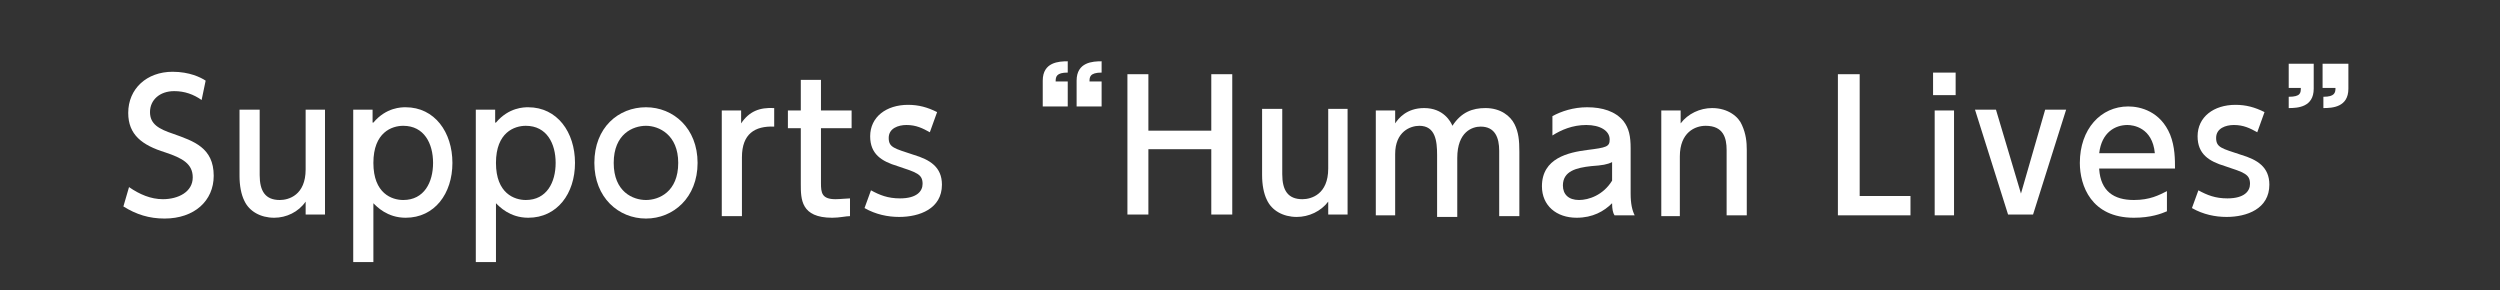 <?xml version="1.0" encoding="utf-8"?>
<!-- Generator: Adobe Illustrator 18.1.1, SVG Export Plug-In . SVG Version: 6.00 Build 0)  -->
<!DOCTYPE svg PUBLIC "-//W3C//DTD SVG 1.1//EN" "http://www.w3.org/Graphics/SVG/1.1/DTD/svg11.dtd">
<svg version="1.1" id="レイヤー_1" xmlns="http://www.w3.org/2000/svg" xmlns:xlink="http://www.w3.org/1999/xlink" x="0px"
	 y="0px" viewBox="0 0 310 36" style="enable-background:new 0 0 310 36;" xml:space="preserve">
<rect x="0" y="0" width="310" height="36" fill="#333333" stroke="none"/>
<g>
	<g>
		<path style="fill:#FFFFFF;" d="M25,12.4c-1-0.7-2.1-1.1-3.4-1.1c-1.8,0-3,1.1-3,2.6c0,1.5,1.1,2.1,2.9,2.7c2.5,0.9,5,1.7,5,5.2
			c0,3.1-2.4,5.3-6.1,5.3c-1.9,0-3.5-0.5-5.1-1.5l0.7-2.4c1.3,0.9,2.7,1.5,4.2,1.5c1.9,0,3.7-0.9,3.7-2.7c0-1.7-1.3-2.4-3.4-3.1
			c-2.9-0.9-4.6-2.2-4.6-4.9c0-3,2.3-5.1,5.5-5.1c2.1,0,3.5,0.7,4.1,1.1L25,12.4z"/>
		<path style="fill:#FFFFFF;" d="M40.3,13.6v13h-2.4v-1.6C37,26.3,35.5,27,34,27c-1.7,0-3.1-0.8-3.7-2.1c-0.4-0.8-0.6-1.9-0.6-3.1
			v-8.2h2.5v8.1c0,2,0.7,3.1,2.5,3.1c1.1,0,3.2-0.6,3.2-3.8v-7.4H40.3z"/>
		<path style="fill:#FFFFFF;" d="M46.3,15.2c1.6-1.9,3.5-1.9,4-1.9c3.6,0,5.8,3.1,5.8,6.9S53.9,27,50.3,27c-2.3,0-3.6-1.4-4-1.8v7.3
			h-2.5V13.6h2.4V15.2z M50,24.8c2.6,0,3.7-2.2,3.7-4.6s-1.1-4.6-3.7-4.6c-1.4,0-3.7,0.8-3.7,4.6S48.6,24.8,50,24.8z"/>
		<path style="fill:#FFFFFF;" d="M61.5,15.2c1.6-1.9,3.5-1.9,4-1.9c3.6,0,5.8,3.1,5.8,6.9S69.1,27,65.5,27c-2.3,0-3.6-1.4-4-1.8v7.3
			h-2.5V13.6h2.4V15.2z M65.2,24.8c2.6,0,3.7-2.2,3.7-4.6s-1.1-4.6-3.7-4.6c-1.4,0-3.7,0.8-3.7,4.6S63.8,24.8,65.2,24.8z"/>
		<path style="fill:#FFFFFF;" d="M80.1,13.3c3.4,0,6.4,2.6,6.4,6.9c0,4.3-3,6.9-6.4,6.9c-3.4,0-6.4-2.6-6.4-6.9
			C73.7,15.8,76.7,13.3,80.1,13.3z M80.1,24.8c1.6,0,4-1,4-4.6c0-3.5-2.4-4.6-4-4.6c-1.6,0-4,1-4,4.6S78.5,24.8,80.1,24.8z"/>
		<path style="fill:#FFFFFF;" d="M89.5,26.7v-13h2.4v1.6c1-1.5,2.3-2,4.1-1.9v2.3c-2.4-0.1-4,0.9-4,3.8v7.3H89.5z"/>
		<path style="fill:#FFFFFF;" d="M99.3,9.9h2.5v3.8h3.8v2.2h-3.8v6.8c0,1.2,0.1,2,1.8,2c0.6,0,1.4-0.1,1.8-0.1v2.2
			c-0.5,0-1.3,0.2-2.2,0.2c-3.9,0-3.9-2.3-3.9-4.2v-6.9h-1.6v-2.2h1.6V9.9z"/>
		<path style="fill:#FFFFFF;" d="M115.3,16.4c-0.9-0.5-1.7-0.9-2.9-0.9c-1,0-2.2,0.4-2.2,1.6c0,1.2,0.7,1.3,3.1,2.1
			c2,0.6,3.5,1.5,3.5,3.7c0,3-2.8,4-5.3,4c-1.4,0-2.9-0.3-4.3-1.1l0.8-2.2c1.1,0.6,2.1,1,3.6,1c2.1,0,2.8-0.9,2.8-1.8
			c0-1.2-0.7-1.4-3.1-2.2c-2-0.6-3.4-1.5-3.4-3.7c0-2.4,2-3.9,4.7-3.9c1.3,0,2.4,0.3,3.6,0.9L115.3,16.4z"/>
		<path style="fill:#FFFFFF;" d="M129.3,13.1V10c0-2.3,2-2.4,3.1-2.4v1.4c-1.4,0-1.5,0.5-1.5,1.1h1.5v3.1H129.3z M133.5,13.1V10
			c0-2.3,2-2.4,3.1-2.4v1.4c-1.5,0-1.5,0.6-1.5,1.1h1.5v3.1H133.5z"/>
		<path style="fill:#FFFFFF;" d="M150.2,16.2v-7h2.6v17.4h-2.6v-8.1h-7.8v8.1h-2.6V9.2h2.6v7H150.2z"/>
		<path style="fill:#FFFFFF;" d="M167.1,13.6v13h-2.4v-1.6c-0.9,1.2-2.4,1.9-3.9,1.9c-1.7,0-3.1-0.8-3.7-2.1
			c-0.4-0.8-0.6-1.9-0.6-3.1v-8.2h2.5v8.1c0,2,0.7,3.1,2.5,3.1c1.1,0,3.2-0.6,3.2-3.8v-7.4H167.1z"/>
		<path style="fill:#FFFFFF;" d="M178.2,26.7v-7.5c0-1.7-0.2-3.6-2.2-3.6c-1.1,0-3,0.7-3,3.5v7.6h-2.4v-13h2.4v1.6
			c0.4-0.6,1.4-1.9,3.6-1.9c2.4,0,3.3,1.7,3.5,2.2c1.1-1.7,2.5-2.2,4.1-2.2c1.9,0,3.1,1,3.6,2c0.5,1,0.6,2,0.6,3.4v8h-2.5v-8.1
			c0-1.6-0.5-3-2.3-3c-1,0-2.9,0.6-2.9,3.9v7.3H178.2z"/>
		<path style="fill:#FFFFFF;" d="M192.5,14.4c1.1-0.6,2.6-1.1,4.3-1.1c1.9,0,3.5,0.5,4.5,1.7c0.7,0.9,0.9,1.9,0.9,3.4v5.6
			c0,1.3,0.2,2.1,0.5,2.7h-2.5c-0.2-0.3-0.3-0.8-0.3-1.5c-1,1-2.4,1.8-4.4,1.8c-2.5,0-4.3-1.5-4.3-3.9c0-3.5,3.3-4.2,5.6-4.5
			c2.4-0.3,2.8-0.4,2.8-1.3c0-1.1-1.2-1.8-2.9-1.8s-3.1,0.6-4.2,1.3L192.5,14.4z M199.9,20.1c-0.6,0.3-1.2,0.4-2.6,0.5
			c-1.8,0.2-3.5,0.6-3.5,2.4c0,1.1,0.7,1.8,2,1.8c1.2,0,3-0.6,4.1-2.4V20.1z"/>
		<path style="fill:#FFFFFF;" d="M206,26.7v-13h2.4v1.6c0.9-1.2,2.4-1.9,3.9-1.9c2,0,3.3,1.1,3.7,2.1c0.5,1.1,0.6,2.1,0.6,3.1v8.1
			h-2.5v-8.1c0-1.5-0.4-3-2.6-3c-1.3,0-3.2,0.8-3.2,3.8v7.4H206z"/>
		<path style="fill:#FFFFFF;" d="M230.6,9.2v15.1h6.3v2.4h-9V9.2H230.6z"/>
		<path style="fill:#FFFFFF;" d="M242.5,11.8h-2.8V9h2.8V11.8z M242.3,26.7h-2.4v-13h2.4V26.7z"/>
		<path style="fill:#FFFFFF;" d="M253.6,13.6h2.6l-4.1,13h-3.1l-4.1-13h2.6l3.1,10.4L253.6,13.6z"/>
		<path style="fill:#FFFFFF;" d="M260.3,21c0.2,2.7,1.8,3.8,4.3,3.8c2,0,3.1-0.6,4.1-1.1v2.5c-0.7,0.3-2,0.8-4.1,0.8
			c-5.3,0-6.7-4-6.7-6.8c0-4.2,2.6-7,6-7c1.5,0,4,0.6,5.2,3.5c0.6,1.5,0.6,3.1,0.6,4.2H260.3z M267.2,19c-0.3-3.2-2.7-3.5-3.4-3.5
			c-1.5,0-3.2,0.9-3.5,3.5H267.2z"/>
		<path style="fill:#FFFFFF;" d="M279.9,16.4c-0.9-0.5-1.7-0.9-2.9-0.9c-1,0-2.2,0.4-2.2,1.6c0,1.2,0.7,1.3,3.1,2.1
			c2,0.6,3.5,1.5,3.5,3.7c0,3-2.8,4-5.3,4c-1.4,0-2.9-0.3-4.3-1.1l0.8-2.2c1.1,0.6,2.1,1,3.6,1c2.1,0,2.8-0.9,2.8-1.8
			c0-1.2-0.7-1.4-3.1-2.2c-2-0.6-3.4-1.5-3.4-3.7c0-2.4,2-3.9,4.7-3.9c1.3,0,2.4,0.3,3.6,0.9L279.9,16.4z"/>
		<path style="fill:#FFFFFF;" d="M286.9,7.9V11c0,2.3-2,2.4-3.1,2.4v-1.4c1.5,0,1.5-0.5,1.5-1.1h-1.5V7.9H286.9z M291.2,7.9V11
			c0,2.3-2,2.4-3.1,2.4v-1.4c1.4,0,1.5-0.5,1.5-1.1H288V7.9H291.2z"/>
	</g>
</g>
</svg>
